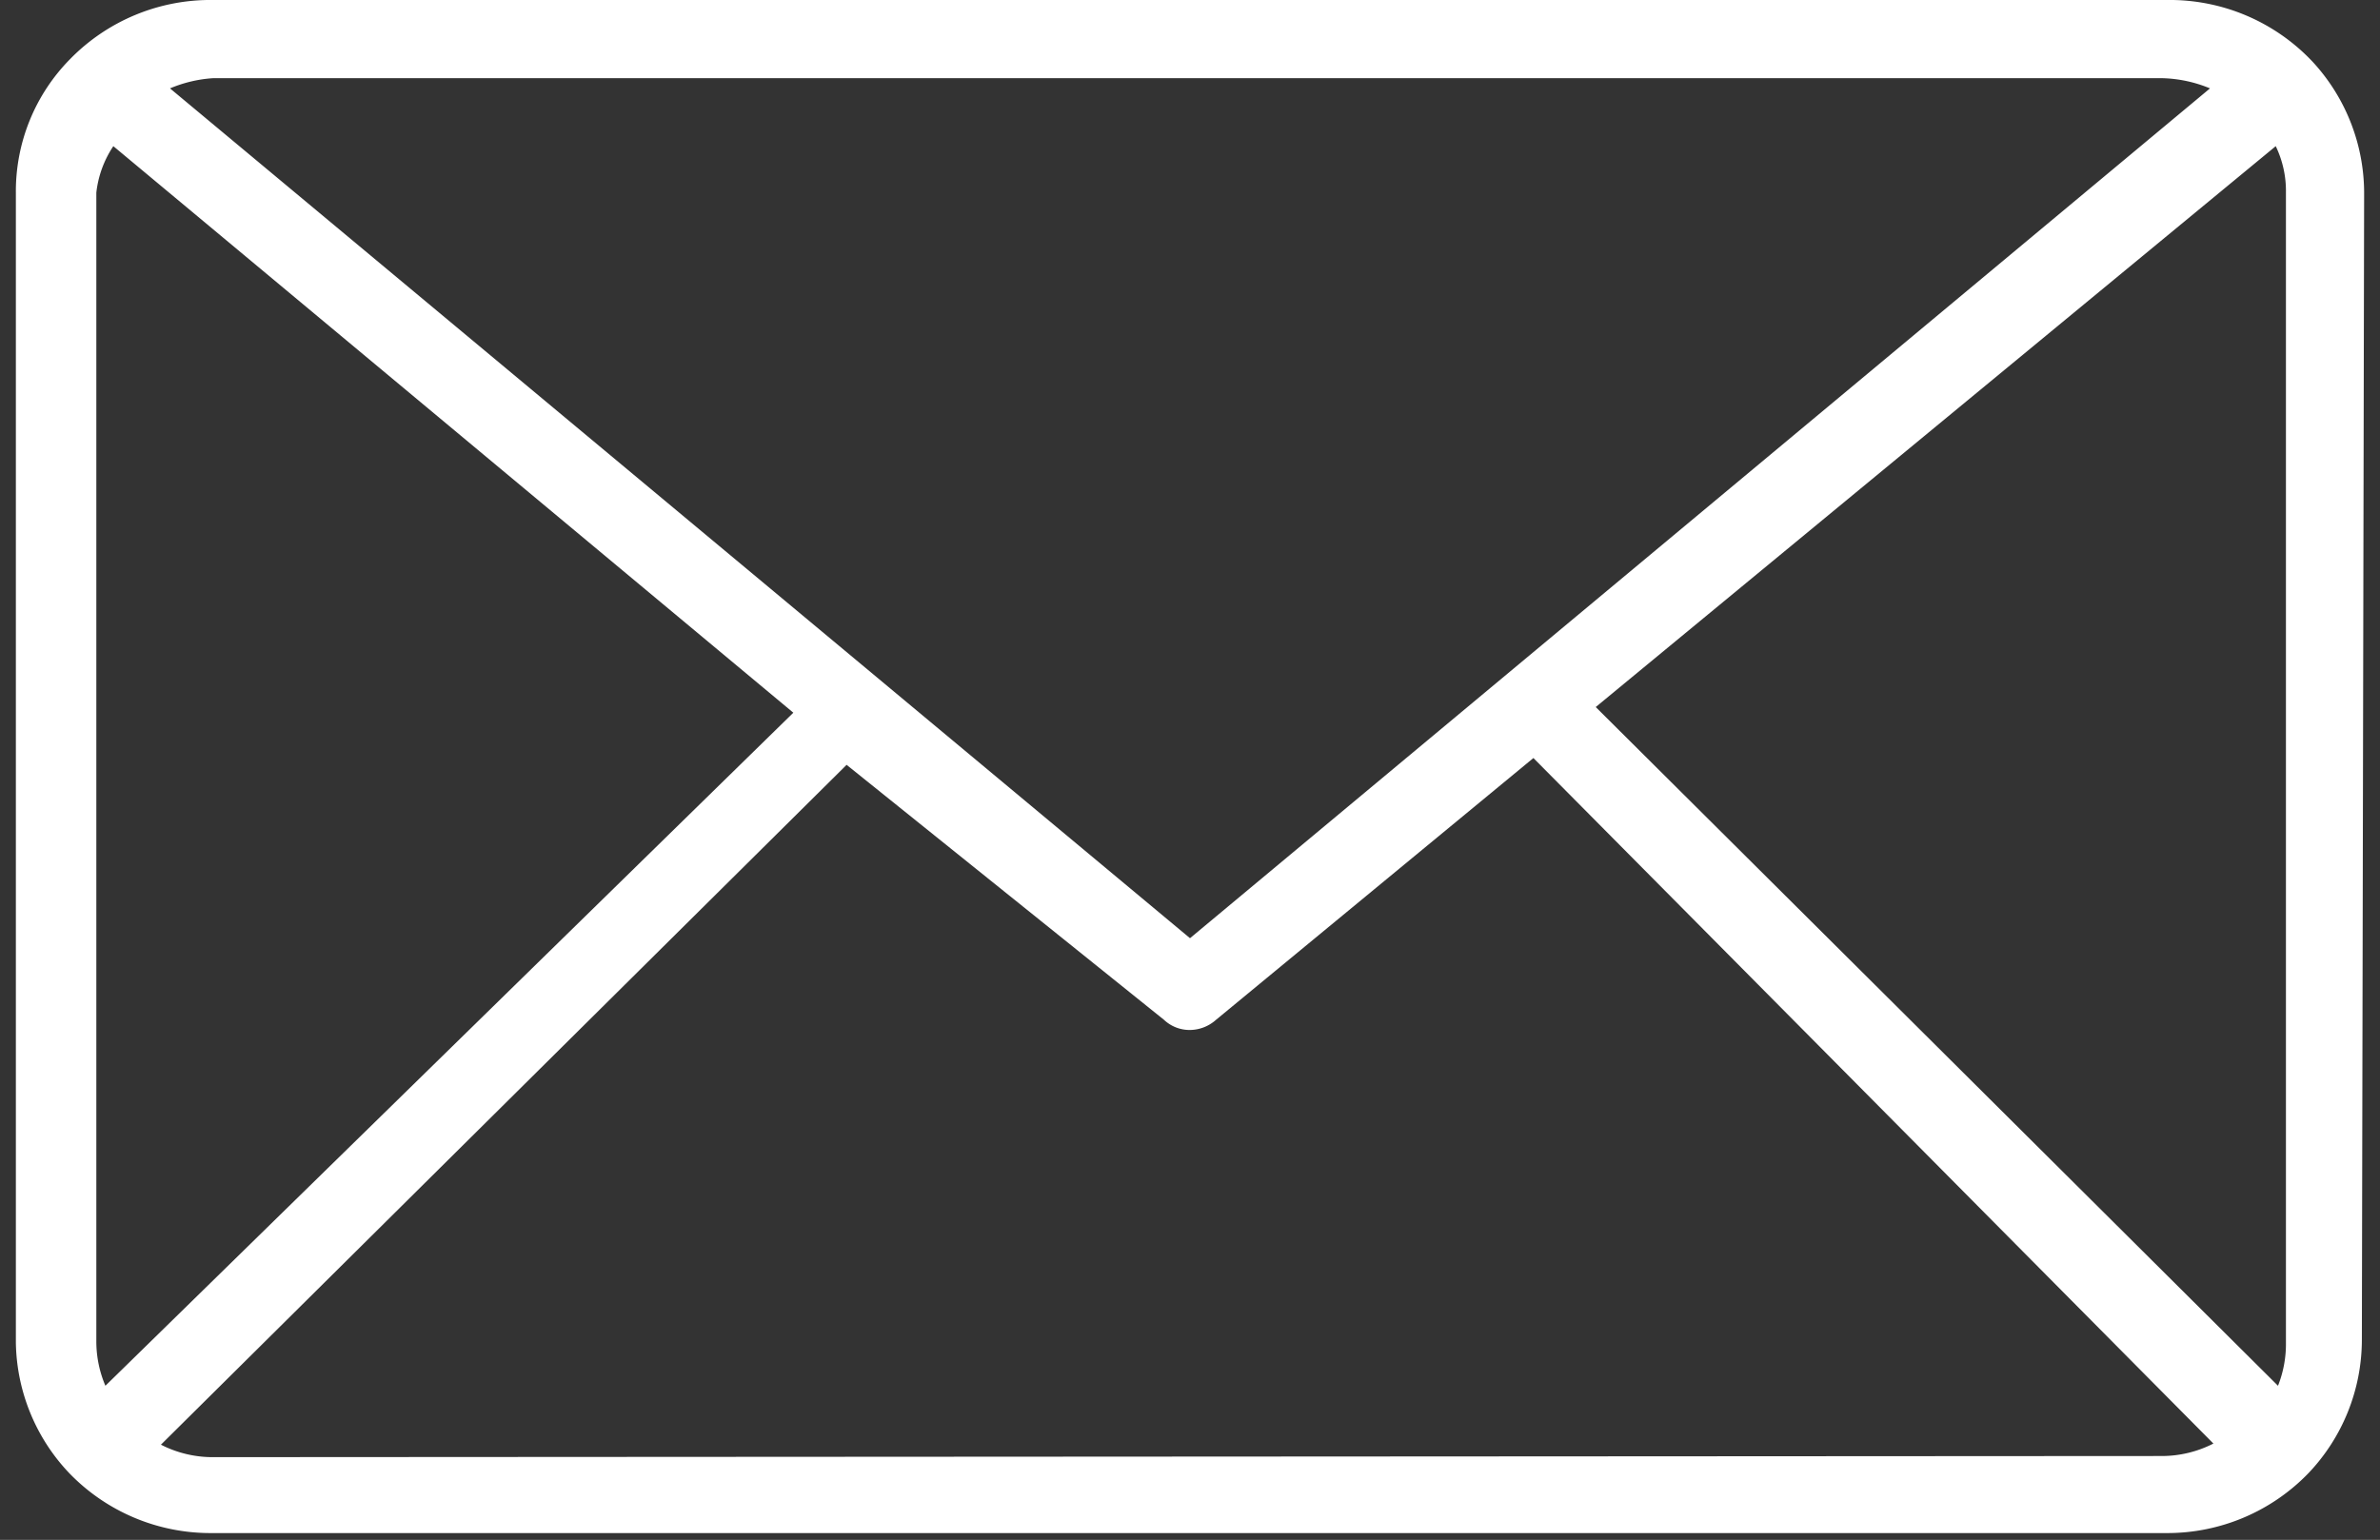 <svg id="Layer_1" data-name="Layer 1" xmlns="http://www.w3.org/2000/svg" viewBox="0 0 21 13.59"><rect x="0" y="0" width="21" height="13.59" fill="#333333" stroke="none"/><defs><style>.cls-1{fill:#fff;fill-rule:evenodd;}</style></defs><title>Untitled-2</title><path class="cls-1" d="M20.86,1.7A1.71,1.71,0,0,0,20.41.55s0,0,0,0h0A1.73,1.73,0,0,0,19.12,0H1.88A1.73,1.73,0,0,0,.62.52s0,0,0,0a0,0,0,0,0,0,0A1.66,1.66,0,0,0,.14,1.7V11.85A1.71,1.71,0,0,0,.61,13v0h0a1.73,1.73,0,0,0,1.25.53H19.12A1.73,1.73,0,0,0,20.37,13h0v0a1.71,1.71,0,0,0,.47-1.17ZM14.08,6.24l6-4.95a.91.91,0,0,1,.09.41V11.85a1,1,0,0,1-.07.38Zm5-5.55a1.17,1.17,0,0,1,.42.09l-9,7.5-9-7.5A1.17,1.17,0,0,1,1.88.69ZM.93,12.23a1,1,0,0,1-.08-.38V1.7A.92.92,0,0,1,1,1.29l6,5Zm.95.63a1,1,0,0,1-.46-.11l6.05-6L10.27,9a.33.33,0,0,0,.23.09A.35.35,0,0,0,10.73,9l2.8-2.31,6,6.05a1,1,0,0,1-.46.11Zm0,0"/></svg>